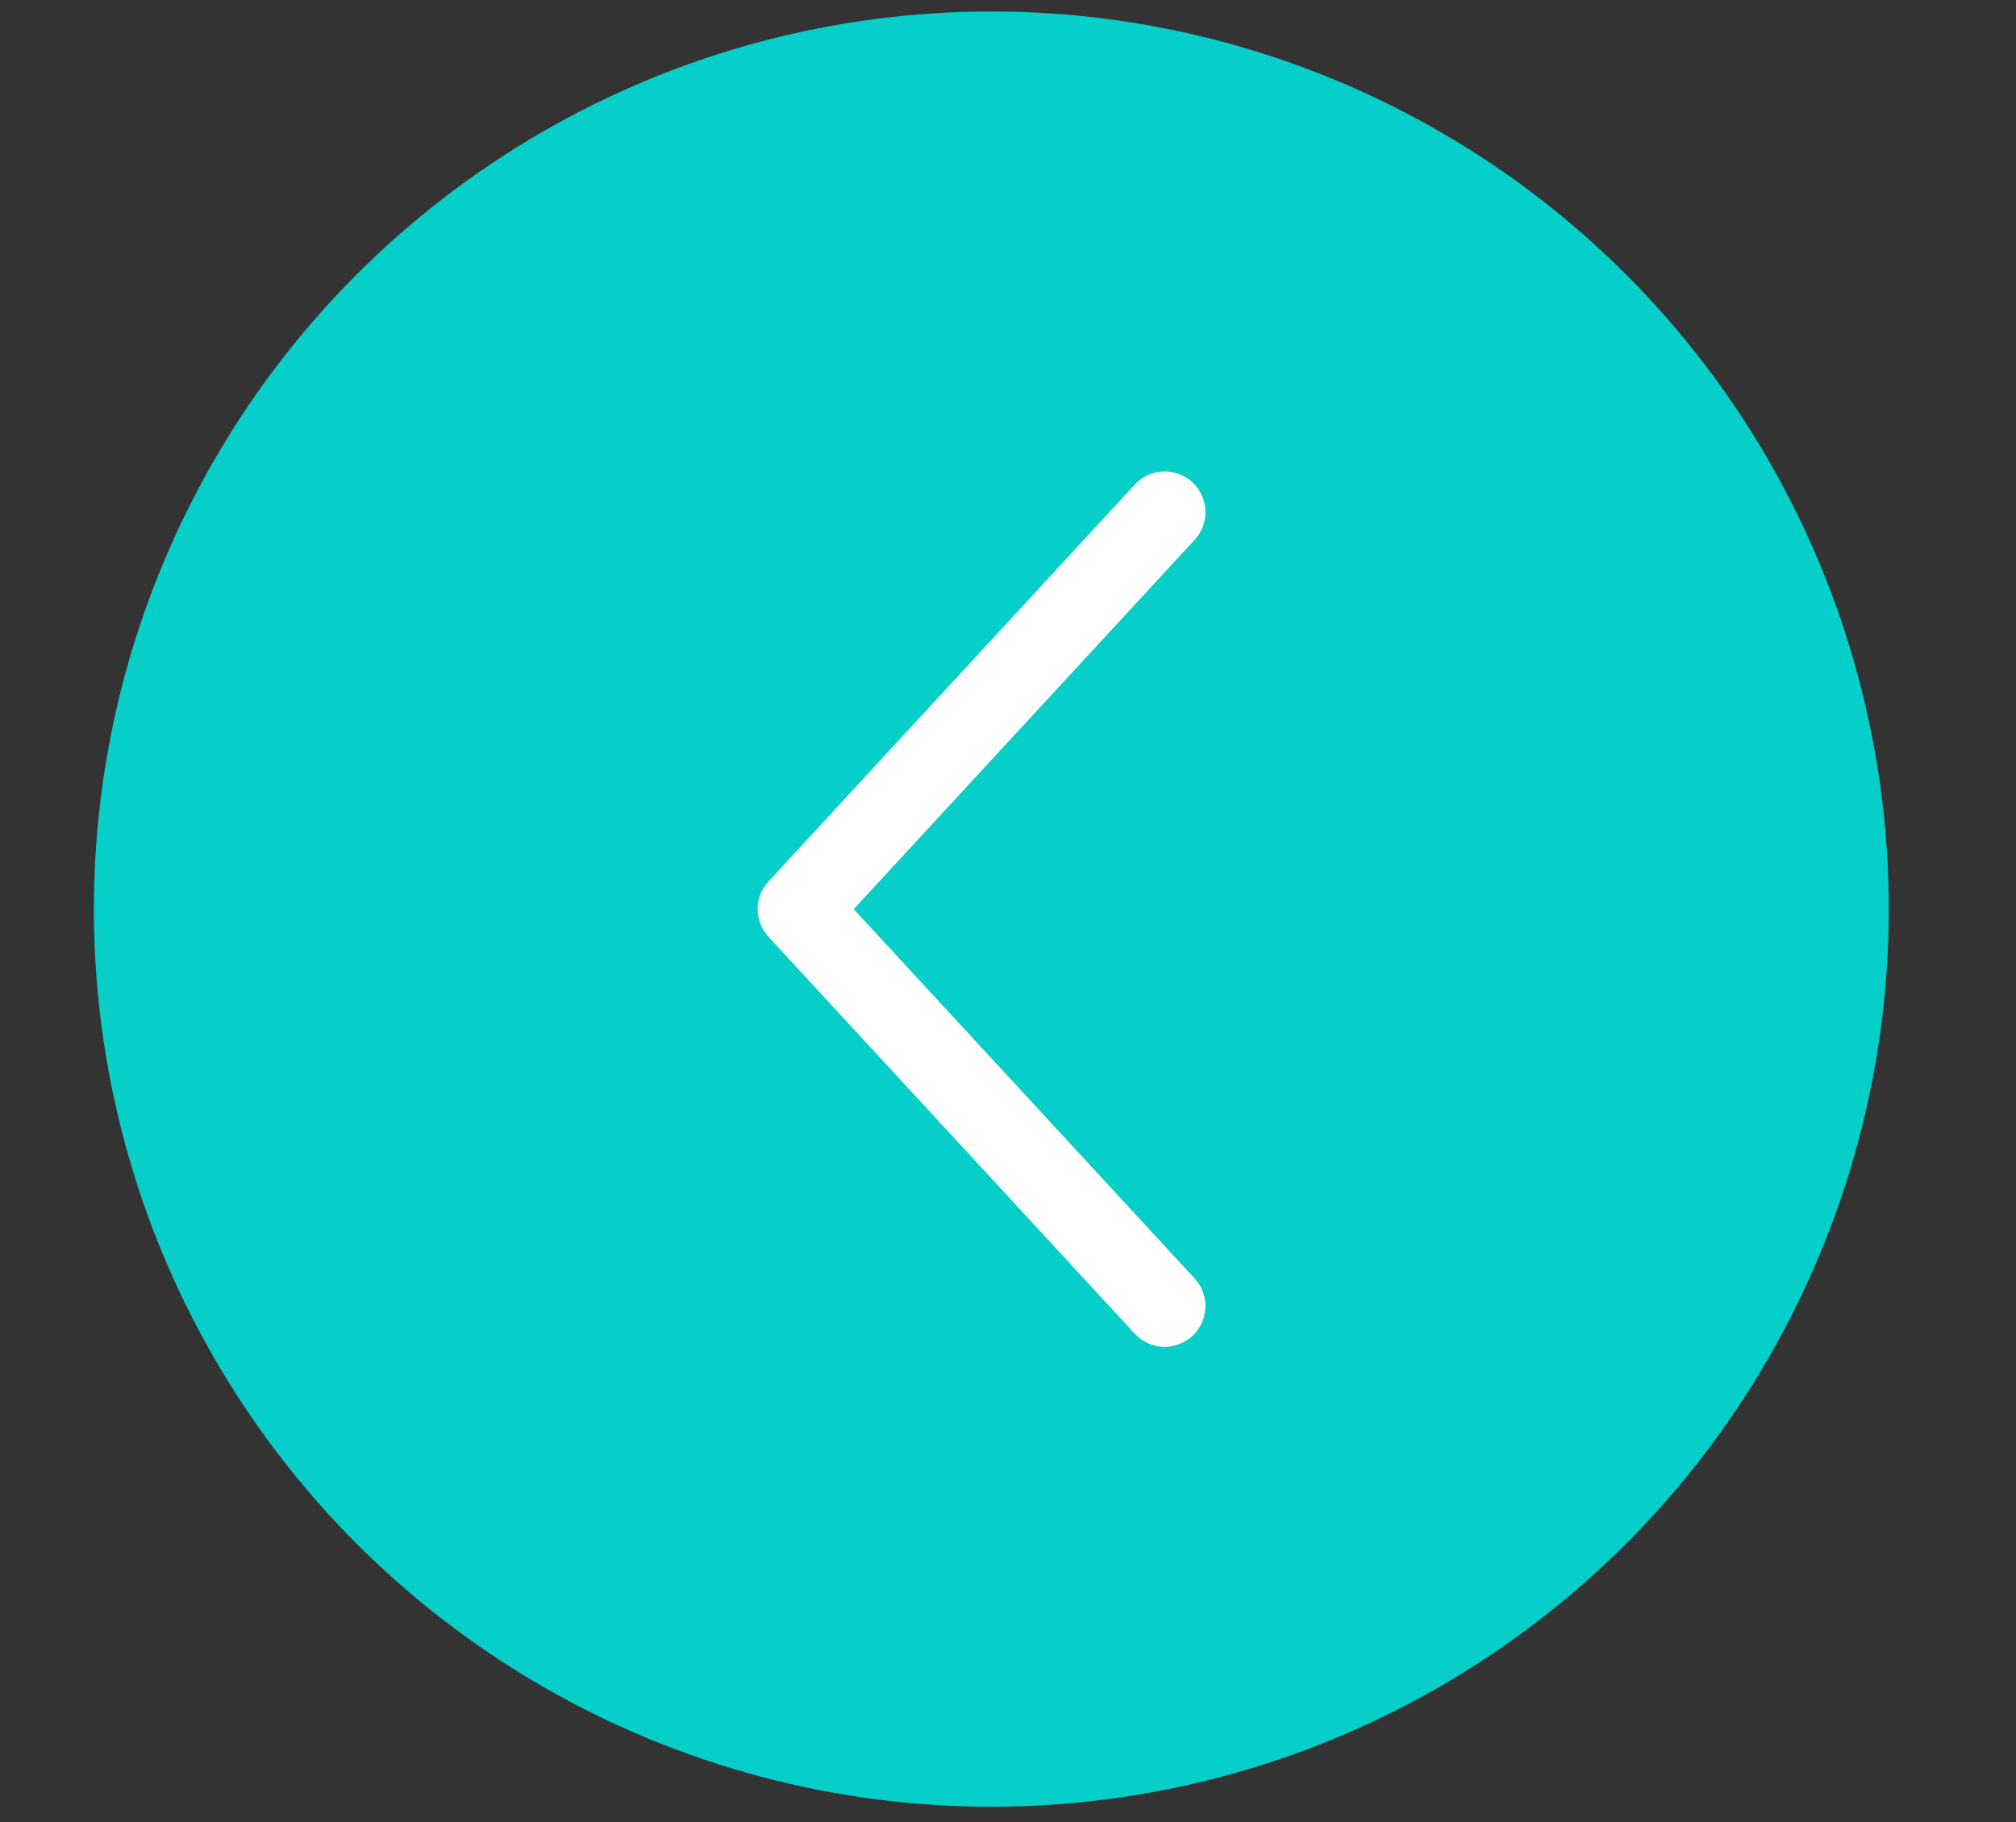 <?xml version="1.0" encoding="UTF-8"?><svg id="Calque_1" xmlns="http://www.w3.org/2000/svg" viewBox="0 0 595.28 537.89"><rect x="0" y="0" width="595.28" height="537.89" fill="#333333" stroke="none"/><defs><style>.cls-1{fill:#fff;}.cls-2{fill:#06cec8;}</style></defs><circle class="cls-2" cx="292.72" cy="268.39" r="265"/><path class="cls-1" d="m223.72,267.73c-.18,3.25.98,6.44,3.19,8.83l108.17,117.19c2.17,2.34,5.17,3.73,8.36,3.85s6.29-1.02,8.64-3.19c2.34-2.17,3.73-5.18,3.85-8.36.12-3.19-1.02-6.29-3.19-8.63l-100.66-109.02,100.66-109.02c2.92-3.15,3.93-7.62,2.66-11.73-1.27-4.1-4.64-7.22-8.83-8.17-4.19-.95-8.57.4-11.49,3.56l-108.17,117.19c-1.91,2.06-3.04,4.71-3.19,7.51h0Z"/></svg>